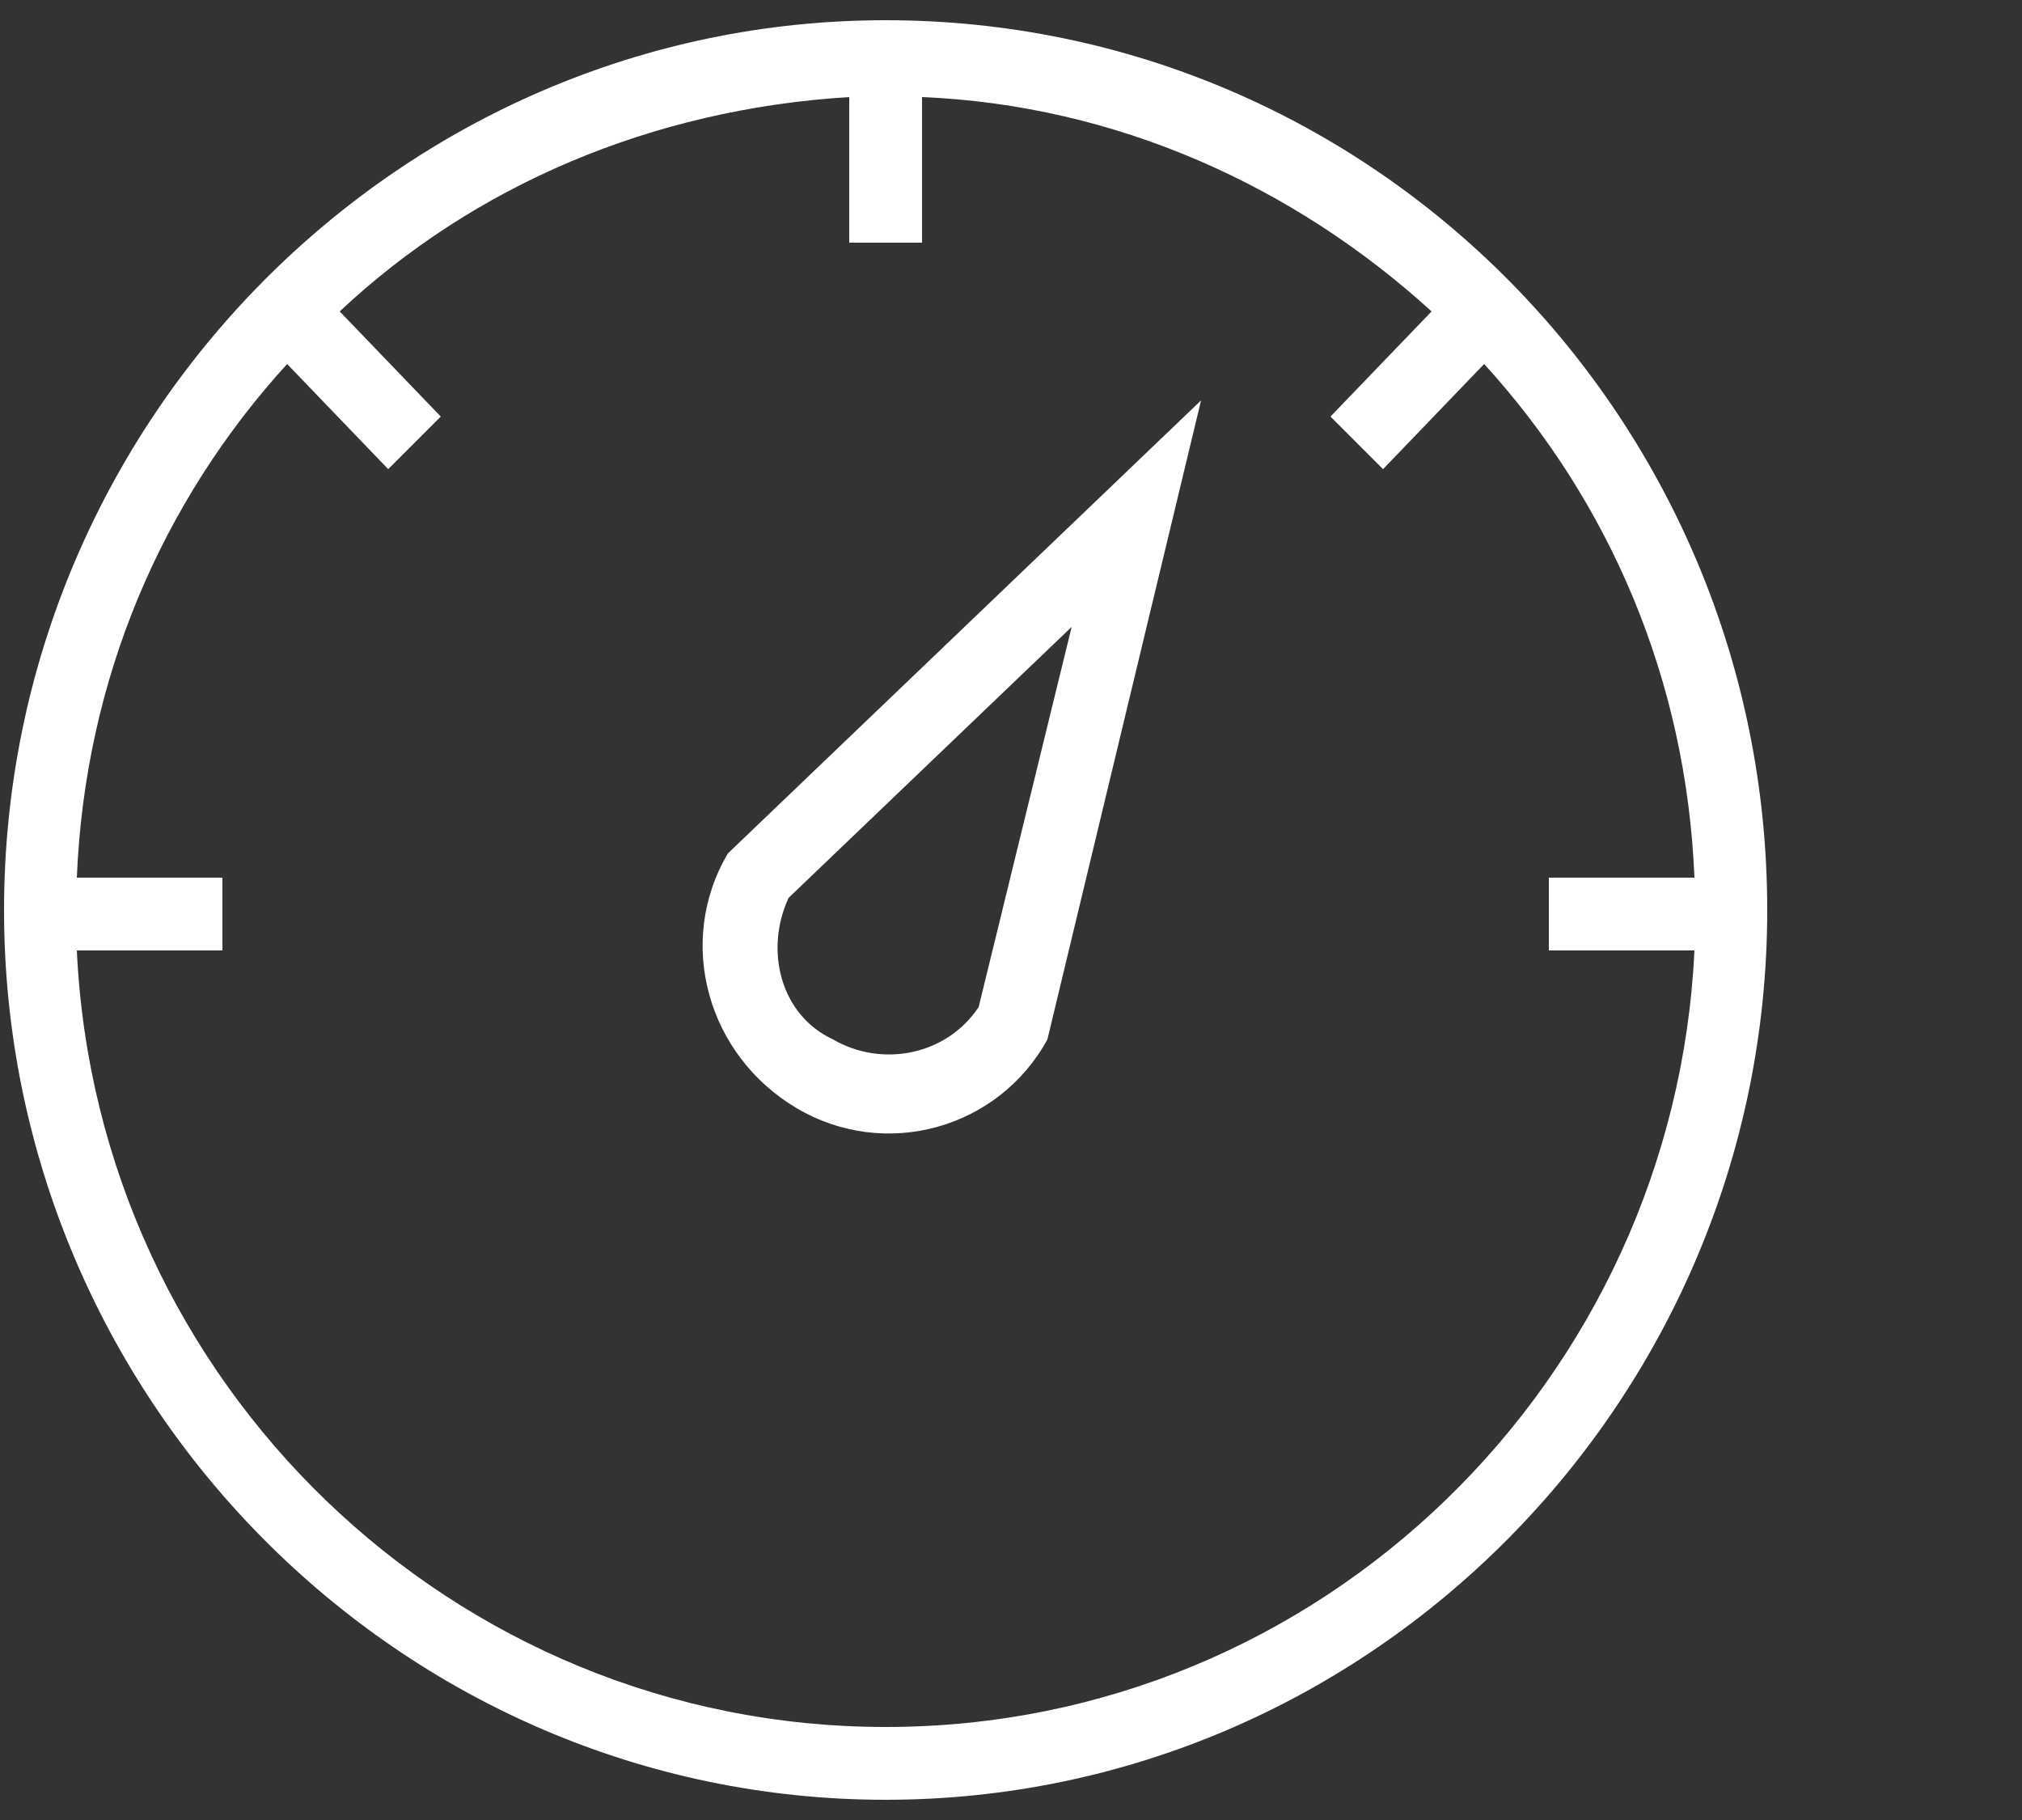 <?xml version="1.0" encoding="utf-8"?>
<!-- Generator: Adobe Illustrator 19.1.0, SVG Export Plug-In . SVG Version: 6.00 Build 0)  -->
<!DOCTYPE svg PUBLIC "-//W3C//DTD SVG 1.1//EN" "http://www.w3.org/Graphics/SVG/1.1/DTD/svg11.dtd">
<svg version="1.1" id="Calque_1" xmlns="http://www.w3.org/2000/svg" xmlns:xlink="http://www.w3.org/1999/xlink" x="0px" y="0px"
	 viewBox="-457 258 50 45" style="enable-background:new -457 258 50 45;" xml:space="preserve">
<rect x="-457" y="258" width="50" height="45" fill="#333333" stroke="none"/>
<style type="text/css">
	.st0{fill:#FFFFFF;}
</style>
<path class="st0" d="M-437.3,285.4c2.2,1.3,5,0.5,6.2-1.7l3.8-15.8l-11.7,11.2C-440.3,281.3-439.5,284.1-437.3,285.4z M-437.5,280.2
	l7-6.7l-2.3,9.4c-0.8,1.2-2.4,1.5-3.6,0.8C-437.7,283.1-438.1,281.5-437.5,280.2z M-435.1,258.5c-12,0-21.8,9.9-21.8,22
	s9.8,22,21.8,22s21.8-9.9,21.8-22S-423,258.5-435.1,258.5z M-435.1,300.7c-10.7,0-19.5-8.5-20-19.2h3.6v-1.8h-3.6
	c0.2-4.9,2.1-9.3,5.2-12.7l2.5,2.6l1.3-1.3l-2.5-2.6c3.3-3.1,7.7-5,12.6-5.3v3.6h1.8v-3.6c4.8,0.2,9.2,2.2,12.6,5.3l-2.5,2.6
	l1.3,1.3l2.5-2.6c3.1,3.4,5,7.8,5.2,12.7h-3.6v1.8h3.6C-415.6,292.1-424.3,300.7-435.1,300.7z"/>
</svg>
